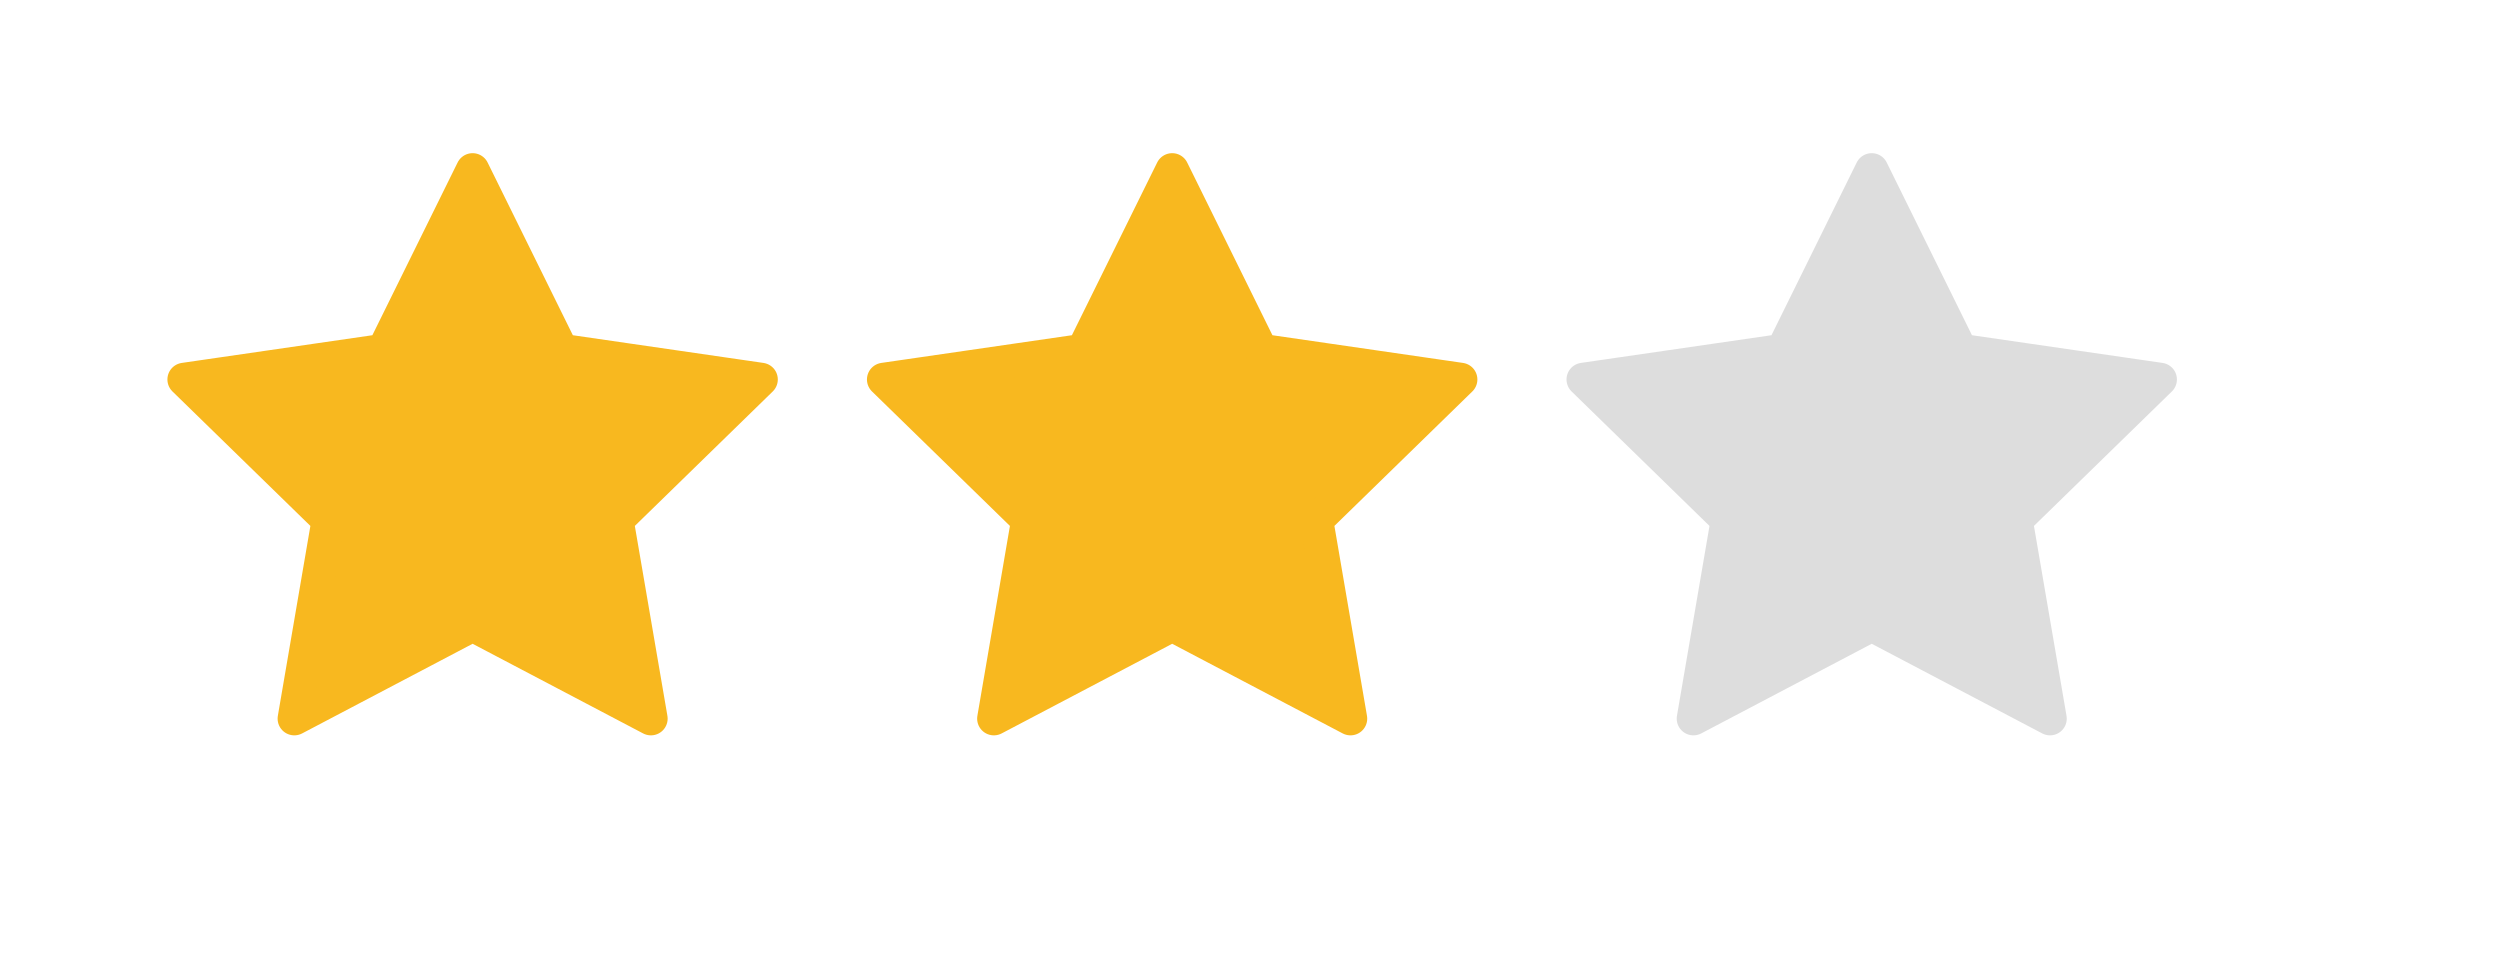 <?xml version="1.0" encoding="utf-8"?>
<!-- Generator: Adobe Illustrator 16.0.0, SVG Export Plug-In . SVG Version: 6.00 Build 0)  -->
<!DOCTYPE svg PUBLIC "-//W3C//DTD SVG 1.1//EN" "http://www.w3.org/Graphics/SVG/1.1/DTD/svg11.dtd">
<svg version="1.1" id="图层_1" xmlns="http://www.w3.org/2000/svg" xmlns:xlink="http://www.w3.org/1999/xlink" x="0px" y="0px"
	 width="72.666px" height="28px" viewBox="0 0 72.666 28" enable-background="new 0 0 72.666 28" xml:space="preserve">
<path fill="#F8B81F" stroke="#F8B81F" stroke-width="0.972" stroke-linecap="round" stroke-linejoin="round" stroke-miterlimit="10" d="
	M11.146,10.188L5.352,11.03l4.192,4.087l-0.989,5.771l5.182-2.725l5.183,2.725l-0.99-5.771l4.192-4.087l-5.794-0.842l-2.591-5.25
	L11.146,10.188z"/>
<path fill="#DDDDDD" stroke="#DDDDDD" stroke-width="0.972" stroke-linecap="round" stroke-linejoin="round" stroke-miterlimit="10" d="
	M51.813,10.188l-5.794,0.842l4.192,4.087l-0.989,5.771l5.182-2.725l5.183,2.725l-0.99-5.771l4.192-4.087l-5.794-0.842l-2.591-5.25
	L51.813,10.188z"/>
<path fill="#F8B81F" stroke="#F8B81F" stroke-width="0.972" stroke-linecap="round" stroke-linejoin="round" stroke-miterlimit="10" d="
	M31.479,10.188l-5.794,0.842l4.192,4.087l-0.989,5.771l5.183-2.725l5.183,2.725l-0.99-5.771l4.192-4.087l-5.794-0.842l-2.591-5.25
	L31.479,10.188z"/>
</svg>
